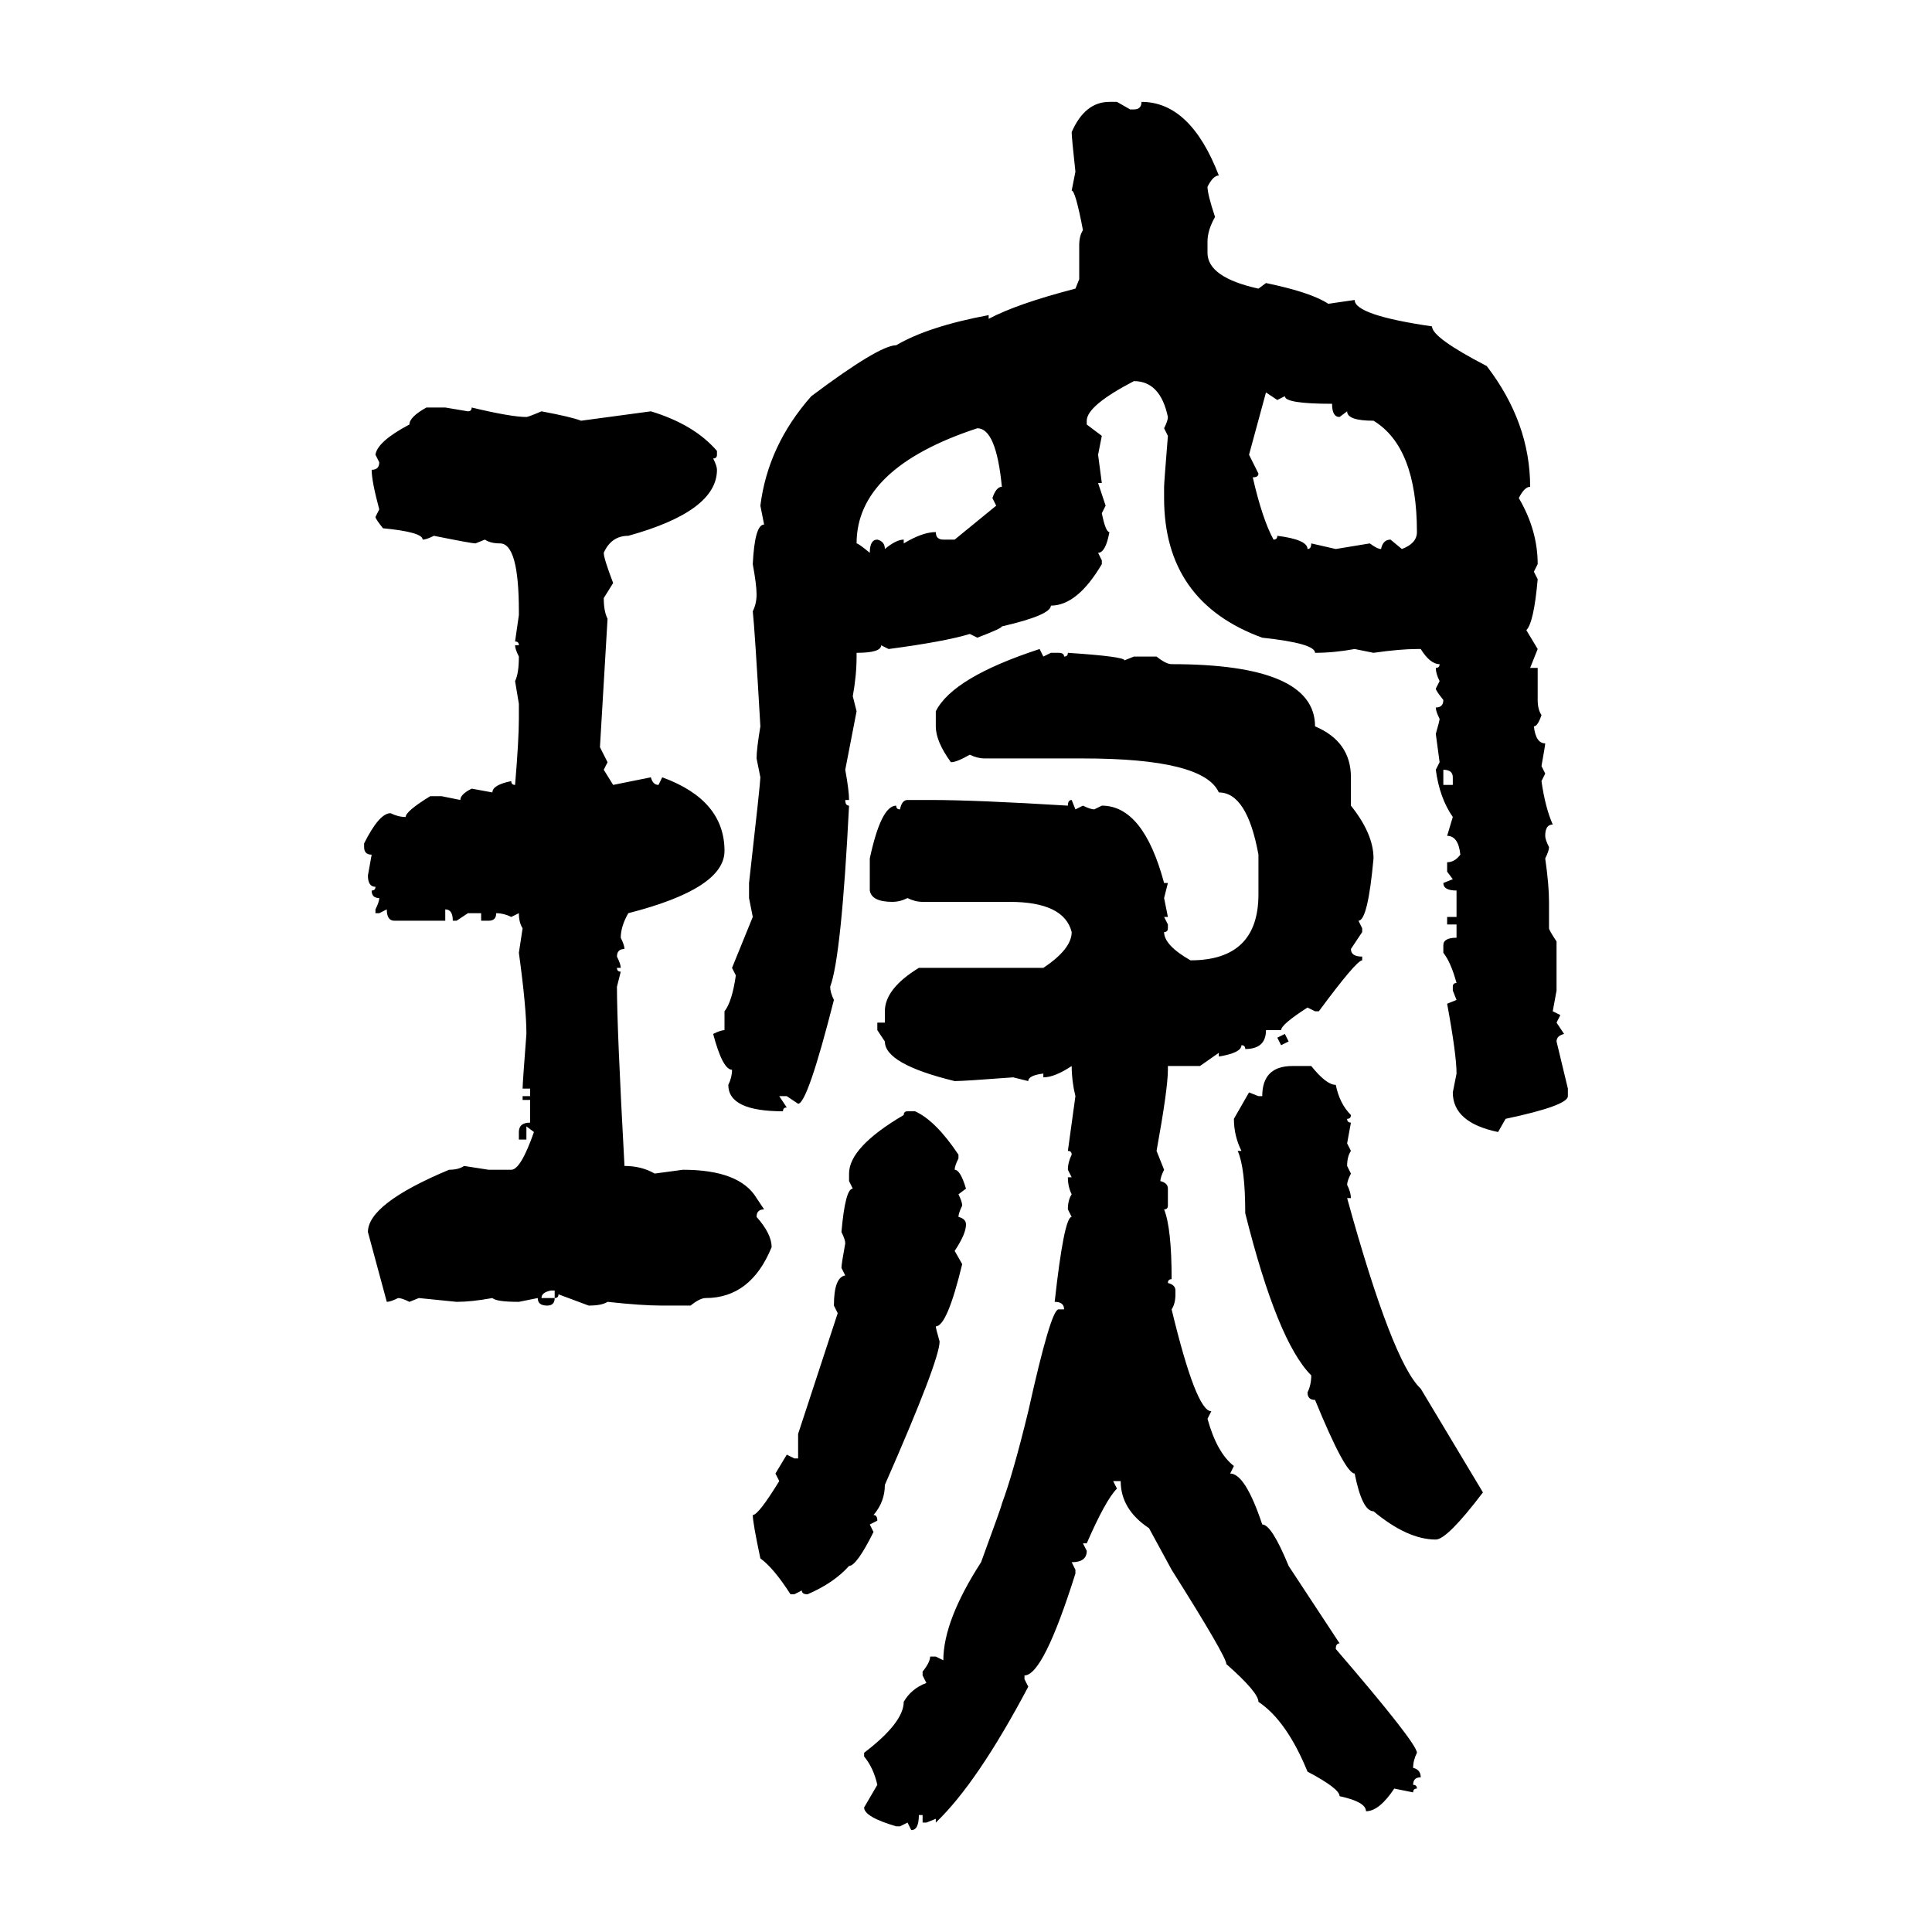 <svg xmlns="http://www.w3.org/2000/svg" xmlns:xlink="http://www.w3.org/1999/xlink" width="300" height="300"><path d="M172.27 15.82L172.27 15.82L173.44 15.82L175.49 16.99L176.07 16.99Q177.25 16.99 177.25 15.82L177.25 15.82Q184.86 15.82 189.26 27.25L189.26 27.25Q188.38 27.25 187.50 29.00L187.50 29.00Q187.50 30.18 188.67 33.69L188.67 33.69Q187.50 35.74 187.50 37.50L187.50 37.50L187.50 39.26Q187.50 43.07 195.41 44.82L195.41 44.82L196.58 43.95Q203.61 45.41 206.25 47.17L206.25 47.17L210.35 46.58Q210.35 48.93 222.36 50.68L222.36 50.68Q222.36 52.44 230.86 56.84L230.86 56.84Q237.60 65.63 237.60 75.59L237.60 75.59Q236.72 75.59 235.84 77.34L235.84 77.34Q238.77 82.32 238.77 87.60L238.77 87.60L238.18 88.77L238.77 89.94Q238.18 96.68 237.01 97.85L237.01 97.85L238.77 100.78L237.60 103.71L238.77 103.71L238.77 108.69Q238.77 110.16 239.36 111.04L239.36 111.04Q238.77 112.79 238.18 112.79L238.18 112.79Q238.48 115.43 239.94 115.43L239.94 115.43Q239.94 115.72 239.36 118.95L239.36 118.95L239.94 120.12L239.36 121.29Q239.94 125.39 241.11 128.03L241.11 128.03Q239.94 128.03 239.94 129.79L239.94 129.79Q239.94 130.37 240.53 131.54L240.53 131.54Q240.53 132.13 239.94 133.30L239.94 133.30Q240.53 137.40 240.53 140.04L240.53 140.04L240.53 144.14Q240.53 144.43 241.70 146.19L241.70 146.19L241.70 153.81L241.11 157.03L242.29 157.62L241.70 158.79L242.87 160.55Q241.70 160.84 241.70 161.72L241.70 161.72L243.46 169.04L243.46 170.21Q243.46 171.68 233.79 173.73L233.79 173.73L232.62 175.78Q225.59 174.32 225.59 169.63L225.59 169.63L226.17 166.70Q226.17 163.77 224.71 155.86L224.71 155.86L226.17 155.27L225.59 153.81L225.59 153.22Q225.59 152.64 226.17 152.64L226.17 152.64Q225.29 149.41 224.12 147.95L224.12 147.95L224.12 146.78Q224.12 145.61 226.17 145.61L226.17 145.61L226.17 143.55L224.71 143.55L224.71 142.38L226.17 142.38L226.17 138.28Q224.12 138.28 224.12 137.11L224.12 137.11L225.59 136.52L224.71 135.35L224.71 133.89Q225.88 133.89 226.76 132.71L226.76 132.71Q226.46 129.79 224.71 129.79L224.71 129.79L225.59 126.86Q223.54 123.93 222.95 119.53L222.95 119.53L223.54 118.36L222.95 113.96Q223.54 111.91 223.54 111.62L223.54 111.62Q222.95 110.45 222.95 109.86L222.95 109.86Q224.12 109.86 224.12 108.69L224.12 108.69Q222.95 107.23 222.95 106.93L222.95 106.93L223.54 105.76Q222.95 104.59 222.95 103.71L222.95 103.71Q223.54 103.71 223.54 103.13L223.54 103.13Q222.07 103.13 220.61 100.78L220.61 100.78L220.02 100.78Q217.38 100.78 213.28 101.37L213.28 101.37L210.35 100.78Q207.13 101.37 204.20 101.37L204.20 101.37Q204.20 99.90 196.00 99.02L196.00 99.02Q180.76 93.46 180.76 77.34L180.76 77.34L180.76 75.59Q180.76 75 181.35 67.68L181.35 67.68L180.76 66.50Q181.35 65.33 181.35 64.75L181.35 64.75Q180.18 59.18 176.07 59.18L176.07 59.18Q168.75 62.99 168.75 65.33L168.75 65.33L168.75 65.92L171.09 67.68L170.51 70.61L171.09 75L170.51 75L171.68 78.52L171.09 79.69Q171.68 82.62 172.27 82.62L172.27 82.62Q171.68 85.84 170.51 85.84L170.51 85.84L171.09 87.01L171.09 87.60Q167.29 94.04 163.18 94.04L163.18 94.04Q163.18 95.51 155.57 97.27L155.57 97.27Q155.57 97.56 151.76 99.02L151.76 99.02L150.59 98.44Q146.78 99.61 137.99 100.78L137.99 100.78L136.82 100.20Q136.82 101.37 133.01 101.37L133.01 101.37L133.01 101.95Q133.01 104.88 132.42 108.11L132.42 108.11L133.01 110.45L131.25 119.53Q131.84 122.75 131.84 124.22L131.84 124.22L131.25 124.22Q131.25 125.10 131.84 125.10L131.84 125.10Q130.66 148.54 128.91 153.22L128.91 153.22Q128.91 154.10 129.49 155.27L129.49 155.27Q125.39 171.39 123.93 171.39L123.93 171.39L122.17 170.21L121.00 170.21L122.17 171.97Q121.58 171.97 121.58 172.56L121.58 172.56Q113.09 172.56 113.09 168.46L113.09 168.46Q113.67 167.29 113.67 166.11L113.67 166.11Q112.21 166.11 110.74 160.55L110.74 160.55Q111.91 159.96 112.50 159.96L112.50 159.96L112.50 157.03Q113.67 155.57 114.26 151.46L114.26 151.46L113.67 150.29L116.89 142.38L116.31 139.45L116.31 137.11Q118.07 121.58 118.07 120.70L118.07 120.70L117.48 117.77Q117.48 116.31 118.07 112.79L118.07 112.79Q117.19 97.56 116.89 94.92L116.89 94.92Q117.48 93.75 117.48 92.29L117.48 92.29Q117.48 90.82 116.89 87.60L116.89 87.60Q117.19 81.45 118.65 81.45L118.65 81.45L118.07 78.52Q119.24 69.14 125.98 61.52L125.98 61.52Q136.52 53.61 139.16 53.61L139.16 53.61Q144.14 50.68 153.52 48.93L153.52 48.93L153.52 49.51Q157.91 47.17 166.99 44.82L166.99 44.82L167.58 43.36L167.58 38.09Q167.58 36.62 168.16 35.74L168.16 35.74Q166.99 29.59 166.41 29.59L166.41 29.59L166.99 26.66Q166.41 21.39 166.41 20.51L166.41 20.51Q168.46 15.82 172.27 15.82ZM198.34 62.11L196.58 60.94L193.95 70.61L195.41 73.54Q195.41 74.12 194.53 74.12L194.53 74.12Q196.00 80.57 197.75 83.79L197.75 83.79Q198.34 83.79 198.34 83.20L198.34 83.20Q203.03 83.79 203.03 85.25L203.03 85.25Q203.61 85.25 203.61 84.38L203.61 84.38L207.42 85.25L212.70 84.38Q213.87 85.25 214.45 85.25L214.45 85.25Q214.75 83.79 215.92 83.79L215.92 83.79L217.68 85.25Q220.02 84.38 220.02 82.62L220.02 82.62Q220.02 69.43 213.28 65.33L213.28 65.33Q209.18 65.33 209.18 63.87L209.18 63.87L208.01 64.75Q206.84 64.75 206.84 62.70L206.84 62.70Q199.51 62.70 199.51 61.52L199.51 61.52L198.34 62.11ZM66.21 63.28L66.21 63.28L69.14 63.28L72.66 63.87Q73.24 63.87 73.24 63.28L73.24 63.28Q79.39 64.75 81.74 64.75L81.74 64.75Q82.03 64.75 84.08 63.87L84.08 63.87Q88.77 64.75 90.23 65.33L90.23 65.33L101.07 63.87Q107.81 65.92 111.33 70.02L111.33 70.02L111.33 70.61Q111.33 71.19 110.74 71.19L110.74 71.19Q111.33 72.36 111.33 72.95L111.33 72.95Q111.33 79.39 97.56 83.20L97.56 83.20Q94.92 83.20 93.75 85.84L93.75 85.84Q93.75 86.72 95.21 90.53L95.21 90.53L93.75 92.87Q93.75 94.92 94.34 96.09L94.34 96.09L93.16 116.02L94.34 118.36L93.75 119.53L95.21 121.88L101.07 120.70Q101.37 121.88 102.25 121.88L102.25 121.88L102.83 120.70Q112.50 124.22 112.50 132.13L112.50 132.13Q112.50 137.99 97.56 141.80L97.56 141.80Q96.39 143.85 96.39 145.61L96.39 145.61Q96.97 146.78 96.97 147.36L96.97 147.36Q95.80 147.36 95.80 148.54L95.80 148.54Q96.39 149.71 96.39 150.29L96.39 150.29L95.80 150.29Q95.80 150.88 96.39 150.88L96.39 150.88L95.80 153.22Q95.80 159.67 96.97 181.05L96.97 181.05Q99.61 181.05 101.66 182.23L101.66 182.23L106.05 181.64Q114.84 181.64 117.48 186.04L117.48 186.04L118.65 187.79Q117.48 187.79 117.48 188.96L117.48 188.96Q119.82 191.60 119.82 193.65L119.82 193.65Q116.60 201.56 109.57 201.56L109.57 201.56Q108.69 201.56 107.23 202.73L107.23 202.73L102.83 202.73Q99.61 202.73 94.34 202.15L94.34 202.15Q93.46 202.73 91.41 202.73L91.41 202.73L86.72 200.98Q86.72 201.56 86.13 201.56L86.13 201.56L86.13 200.39L85.55 200.39Q84.08 200.68 84.08 201.56L84.08 201.56L86.13 201.56Q86.13 202.73 84.96 202.73L84.96 202.73Q83.50 202.73 83.50 201.56L83.50 201.56L80.57 202.15Q77.05 202.15 76.46 201.56L76.46 201.56Q73.24 202.15 70.90 202.15L70.90 202.15L65.04 201.56L63.57 202.15Q62.40 201.56 61.82 201.56L61.82 201.56Q60.64 202.15 60.06 202.15L60.06 202.15L57.13 191.31Q57.13 186.91 69.73 181.64L69.73 181.64Q71.19 181.64 72.07 181.05L72.07 181.05L75.88 181.64L79.39 181.64Q80.86 181.64 82.91 175.78L82.91 175.78L81.74 174.90L81.74 176.95L80.57 176.95L80.57 175.78Q80.57 174.32 82.32 174.32L82.32 174.32L82.32 170.80L81.15 170.80L81.15 170.21L82.32 170.21L82.32 169.04L81.15 169.04Q81.15 168.16 81.74 160.55L81.74 160.55Q81.74 156.45 80.57 147.95L80.57 147.95L81.15 144.14Q80.57 143.26 80.57 141.80L80.57 141.80L79.39 142.38Q78.22 141.80 77.05 141.80L77.05 141.80Q77.05 142.97 75.88 142.97L75.88 142.97L74.71 142.97L74.71 141.80L72.66 141.80L70.90 142.97L70.31 142.97Q70.31 141.21 69.14 141.21L69.14 141.21L69.14 142.97L61.23 142.97Q60.06 142.97 60.06 141.21L60.06 141.21L58.89 141.80L58.30 141.80L58.30 141.21Q58.89 140.04 58.89 139.45L58.89 139.45Q57.71 139.45 57.71 138.28L57.71 138.28Q58.30 138.28 58.30 137.70L58.30 137.70Q57.13 137.70 57.13 135.94L57.13 135.94L57.71 132.71Q56.54 132.71 56.54 131.54L56.54 131.54L56.54 130.96Q58.89 126.27 60.64 126.27L60.64 126.27Q61.82 126.86 62.99 126.86L62.99 126.86Q62.99 125.98 66.80 123.63L66.80 123.63L68.55 123.63L71.48 124.22Q71.48 123.34 73.24 122.46L73.24 122.46L76.46 123.05Q76.46 121.88 79.39 121.29L79.39 121.29Q79.39 121.88 79.98 121.88L79.98 121.88Q80.57 114.84 80.57 111.62L80.57 111.62L80.57 109.28L79.98 105.76Q80.57 104.59 80.57 101.95L80.57 101.95Q79.98 100.78 79.98 100.20L79.98 100.20L80.57 100.20Q80.57 99.61 79.98 99.61L79.98 99.61L80.57 95.51L80.57 94.92Q80.57 84.38 77.64 84.38L77.64 84.38Q76.17 84.38 75.29 83.79L75.29 83.79L73.83 84.38Q73.24 84.38 67.38 83.20L67.38 83.20Q66.21 83.79 65.63 83.79L65.63 83.79Q65.63 82.62 59.47 82.03L59.47 82.03Q58.30 80.57 58.30 80.27L58.30 80.27L58.89 79.10Q57.71 74.71 57.71 72.95L57.71 72.95Q58.89 72.95 58.89 71.78L58.89 71.78L58.30 70.61Q58.59 68.55 63.57 65.92L63.57 65.92Q63.57 64.75 66.21 63.28ZM133.01 84.38L133.01 84.38Q133.30 84.38 135.06 85.84L135.06 85.84Q135.06 83.79 136.23 83.79L136.23 83.79Q137.40 84.08 137.40 85.25L137.40 85.25Q139.16 83.79 140.33 83.79L140.33 83.79L140.33 84.38Q143.26 82.62 145.31 82.62L145.31 82.62Q145.31 83.79 146.48 83.79L146.48 83.79L148.24 83.79L154.69 78.52L154.10 77.34Q154.69 75.59 155.57 75.59L155.57 75.59Q154.69 66.50 151.76 66.50L151.76 66.50Q133.01 72.66 133.01 84.38ZM161.43 100.78L161.43 100.78L162.01 101.95L163.18 101.37L164.36 101.37Q165.23 101.37 165.23 101.95L165.23 101.95Q165.82 101.95 165.82 101.37L165.82 101.37Q174.61 101.95 174.61 102.54L174.61 102.54L176.07 101.95L179.59 101.95Q181.05 103.13 181.93 103.13L181.93 103.13Q204.20 103.13 204.20 112.79L204.20 112.79Q209.77 115.14 209.77 120.70L209.77 120.70L209.77 125.10Q213.28 129.49 213.28 133.30L213.28 133.30Q212.40 142.97 210.94 142.97L210.94 142.97L211.52 144.14L211.52 144.73L209.77 147.36Q209.77 148.54 211.52 148.54L211.52 148.54L211.52 149.12Q210.64 149.12 204.79 157.03L204.79 157.03L204.20 157.03L203.03 156.45Q198.93 159.08 198.93 159.96L198.93 159.96L196.58 159.96Q196.58 162.89 193.36 162.89L193.36 162.89Q193.36 162.30 192.77 162.30L192.77 162.30Q192.77 163.48 189.26 164.06L189.26 164.06L189.26 163.48L186.33 165.53L181.35 165.53L181.35 166.11Q181.35 169.04 179.59 178.71L179.59 178.71L180.76 181.64Q180.18 182.81 180.18 183.40L180.18 183.40Q181.35 183.69 181.35 184.57L181.35 184.57L181.35 187.21Q181.35 187.79 180.76 187.79L180.76 187.79Q181.93 190.72 181.93 198.63L181.93 198.63Q181.35 198.63 181.35 199.22L181.35 199.22Q182.52 199.51 182.52 200.39L182.52 200.39L182.52 200.98Q182.52 202.44 181.93 203.32L181.93 203.32Q185.74 219.14 188.09 219.14L188.09 219.14L187.50 220.31Q188.96 225.59 191.60 227.64L191.60 227.64L191.02 228.81Q193.36 228.81 196.00 236.72L196.00 236.72Q197.46 236.72 200.10 243.16L200.10 243.16L208.01 255.18Q207.42 255.18 207.42 256.05L207.42 256.05Q220.02 270.70 220.02 272.17L220.02 272.17Q219.43 273.34 219.43 274.51L219.43 274.51Q220.61 274.80 220.61 275.98L220.61 275.98Q219.43 275.98 219.43 277.15L219.43 277.15Q220.02 277.15 220.02 277.73L220.02 277.73Q219.43 277.73 219.43 278.32L219.43 278.32L216.50 277.73Q214.16 281.25 212.11 281.25L212.11 281.25Q212.11 279.79 208.01 278.91L208.01 278.91Q208.01 277.73 203.03 275.10L203.03 275.10Q199.80 267.19 195.41 264.26L195.41 264.26Q195.41 262.79 190.43 258.40L190.43 258.40Q190.43 257.23 181.93 243.75L181.93 243.75L178.42 237.30Q174.02 234.38 174.02 229.98L174.02 229.98L172.85 229.98L173.44 231.15Q171.68 232.91 168.75 239.65L168.75 239.65L168.16 239.65L168.75 240.82Q168.75 242.58 166.41 242.58L166.41 242.58L166.99 243.75L166.99 244.34Q162.01 260.16 159.08 260.16L159.08 260.16L159.08 260.74L159.67 261.91Q151.76 276.86 145.31 283.01L145.31 283.01L145.31 282.42L143.85 283.01L143.26 283.01L143.26 281.84L142.68 281.84Q142.68 284.18 141.50 284.18L141.50 284.18L140.92 283.01L139.75 283.59L139.16 283.59Q134.18 282.13 134.18 280.66L134.18 280.66L136.23 277.15Q135.64 274.51 134.18 272.75L134.18 272.75L134.18 272.17Q140.33 267.48 140.33 264.26L140.33 264.26Q141.50 262.21 143.85 261.33L143.85 261.33L143.26 260.16L143.26 259.57Q144.43 258.11 144.43 257.23L144.43 257.23L145.31 257.23L146.48 257.81Q146.48 251.66 152.34 242.58L152.34 242.58Q155.57 233.79 155.57 233.50L155.57 233.50Q157.32 228.81 159.67 219.14L159.67 219.14Q163.18 203.32 164.36 203.32L164.36 203.32L165.23 203.32Q165.23 202.15 163.77 202.15L163.77 202.15Q165.23 188.96 166.41 188.96L166.41 188.96L165.82 187.79Q165.82 186.33 166.41 185.45L166.41 185.45Q165.82 184.28 165.82 182.81L165.82 182.81L166.41 182.81L165.82 181.64Q165.82 180.47 166.41 179.30L166.41 179.30Q166.41 178.71 165.82 178.71L165.82 178.71L166.99 170.21Q166.41 167.87 166.41 165.53L166.41 165.53Q163.77 167.29 162.01 167.29L162.01 167.29L162.01 166.70Q159.67 166.99 159.67 167.87L159.67 167.87L157.32 167.29Q149.71 167.87 148.24 167.87L148.24 167.87Q137.40 165.23 137.40 161.72L137.40 161.72L136.23 159.96L136.23 158.79L137.40 158.79L137.40 157.03Q137.40 153.52 142.68 150.29L142.68 150.29L162.01 150.29Q166.41 147.36 166.41 144.73L166.41 144.73Q165.23 140.04 156.74 140.04L156.74 140.04L143.26 140.04Q142.09 140.04 140.92 139.45L140.92 139.45Q139.75 140.04 138.57 140.04L138.57 140.04Q135.35 140.04 135.06 138.28L135.06 138.28L135.06 133.30Q136.82 125.10 139.16 125.10L139.16 125.10Q139.16 125.68 139.75 125.68L139.75 125.68Q140.04 124.22 140.92 124.22L140.92 124.22L144.43 124.22Q151.46 124.22 165.82 125.10L165.82 125.10Q165.82 124.22 166.41 124.22L166.41 124.22L166.99 125.68L168.16 125.10Q169.34 125.68 169.92 125.68L169.92 125.68L171.09 125.10Q177.54 125.10 180.76 137.11L180.76 137.11L181.35 137.11L180.76 139.45L181.35 142.38L180.76 142.38L181.35 143.55L181.35 144.14Q181.35 144.73 180.76 144.73L180.76 144.73Q180.76 146.78 184.86 149.12L184.86 149.12Q195.41 149.12 195.41 138.87L195.41 138.87L195.41 132.71Q193.65 123.05 189.26 123.05L189.26 123.05Q186.91 117.77 168.16 117.77L168.16 117.77L152.93 117.77Q151.76 117.77 150.59 117.19L150.59 117.19Q148.54 118.36 147.66 118.36L147.66 118.36Q145.31 115.14 145.31 112.79L145.31 112.79L145.31 110.45Q147.95 105.18 161.43 100.78ZM224.12 119.53L224.12 119.53L224.12 121.88L225.59 121.88L225.59 120.70Q225.59 119.53 224.12 119.53ZM198.34 161.13L199.51 160.55L200.10 161.72L198.93 162.30L198.34 161.13ZM200.68 165.53L200.68 165.53L203.61 165.53Q205.96 168.46 207.42 168.46L207.42 168.46Q208.01 171.39 209.77 173.14L209.77 173.14Q209.77 173.73 209.18 173.73L209.18 173.73Q209.18 174.32 209.77 174.32L209.77 174.32L209.18 177.54L209.77 178.71Q209.18 179.59 209.18 181.05L209.18 181.05L209.77 182.23Q209.18 183.40 209.18 183.98L209.18 183.98Q209.77 185.16 209.77 186.04L209.77 186.04L209.18 186.04Q216.21 211.52 220.61 215.63L220.61 215.63L230.27 231.74Q224.71 239.06 222.95 239.06L222.95 239.06Q218.55 239.06 213.28 234.67L213.28 234.67Q211.52 234.67 210.35 228.81L210.35 228.81Q208.89 228.81 204.20 217.38L204.20 217.38Q203.03 217.38 203.03 216.21L203.03 216.21Q203.61 215.04 203.61 213.57L203.61 213.57Q198.34 208.30 193.36 188.38L193.36 188.38Q193.36 181.35 192.19 178.71L192.19 178.71L192.77 178.71Q191.60 176.37 191.60 173.73L191.60 173.73L193.95 169.63L195.41 170.21L196.00 170.21Q196.00 165.53 200.68 165.53ZM140.92 172.56L140.92 172.56L142.09 172.56Q145.31 174.02 148.83 179.30L148.83 179.30L148.83 179.88Q148.24 181.05 148.24 181.64L148.24 181.64Q149.12 181.64 150 184.57L150 184.57L148.83 185.45Q149.41 186.62 149.41 187.21L149.41 187.21Q148.83 188.38 148.83 188.96L148.83 188.96Q150 189.26 150 190.14L150 190.14Q150 191.60 148.24 194.24L148.24 194.24L149.41 196.29Q147.07 205.96 145.31 205.96L145.31 205.96Q145.31 206.25 145.90 208.30L145.90 208.30Q145.90 211.23 137.40 230.57L137.40 230.57Q137.40 233.20 135.64 235.25L135.64 235.25Q136.23 235.25 136.23 236.13L136.23 236.13L135.06 236.72L135.64 237.89Q133.01 243.16 131.84 243.16L131.84 243.16Q129.49 245.80 125.39 247.56L125.39 247.56Q124.51 247.56 124.51 246.97L124.51 246.97L123.34 247.56L122.75 247.56Q120.12 243.46 118.07 241.99L118.07 241.99Q116.89 236.43 116.89 235.25L116.89 235.25Q117.77 235.25 121.00 229.98L121.00 229.98L120.41 228.81L122.17 225.88L123.34 226.46L123.93 226.46L123.93 222.66L130.08 203.91L129.49 202.73Q129.49 198.34 131.25 198.05L131.25 198.05L130.66 196.88Q130.66 196.29 131.25 193.07L131.25 193.07Q131.25 192.48 130.66 191.31L130.66 191.31Q131.25 184.57 132.42 184.57L132.42 184.57L131.84 183.40L131.84 182.23Q131.84 178.13 140.33 173.14L140.33 173.14Q140.33 172.56 140.92 172.56Z"/></svg>